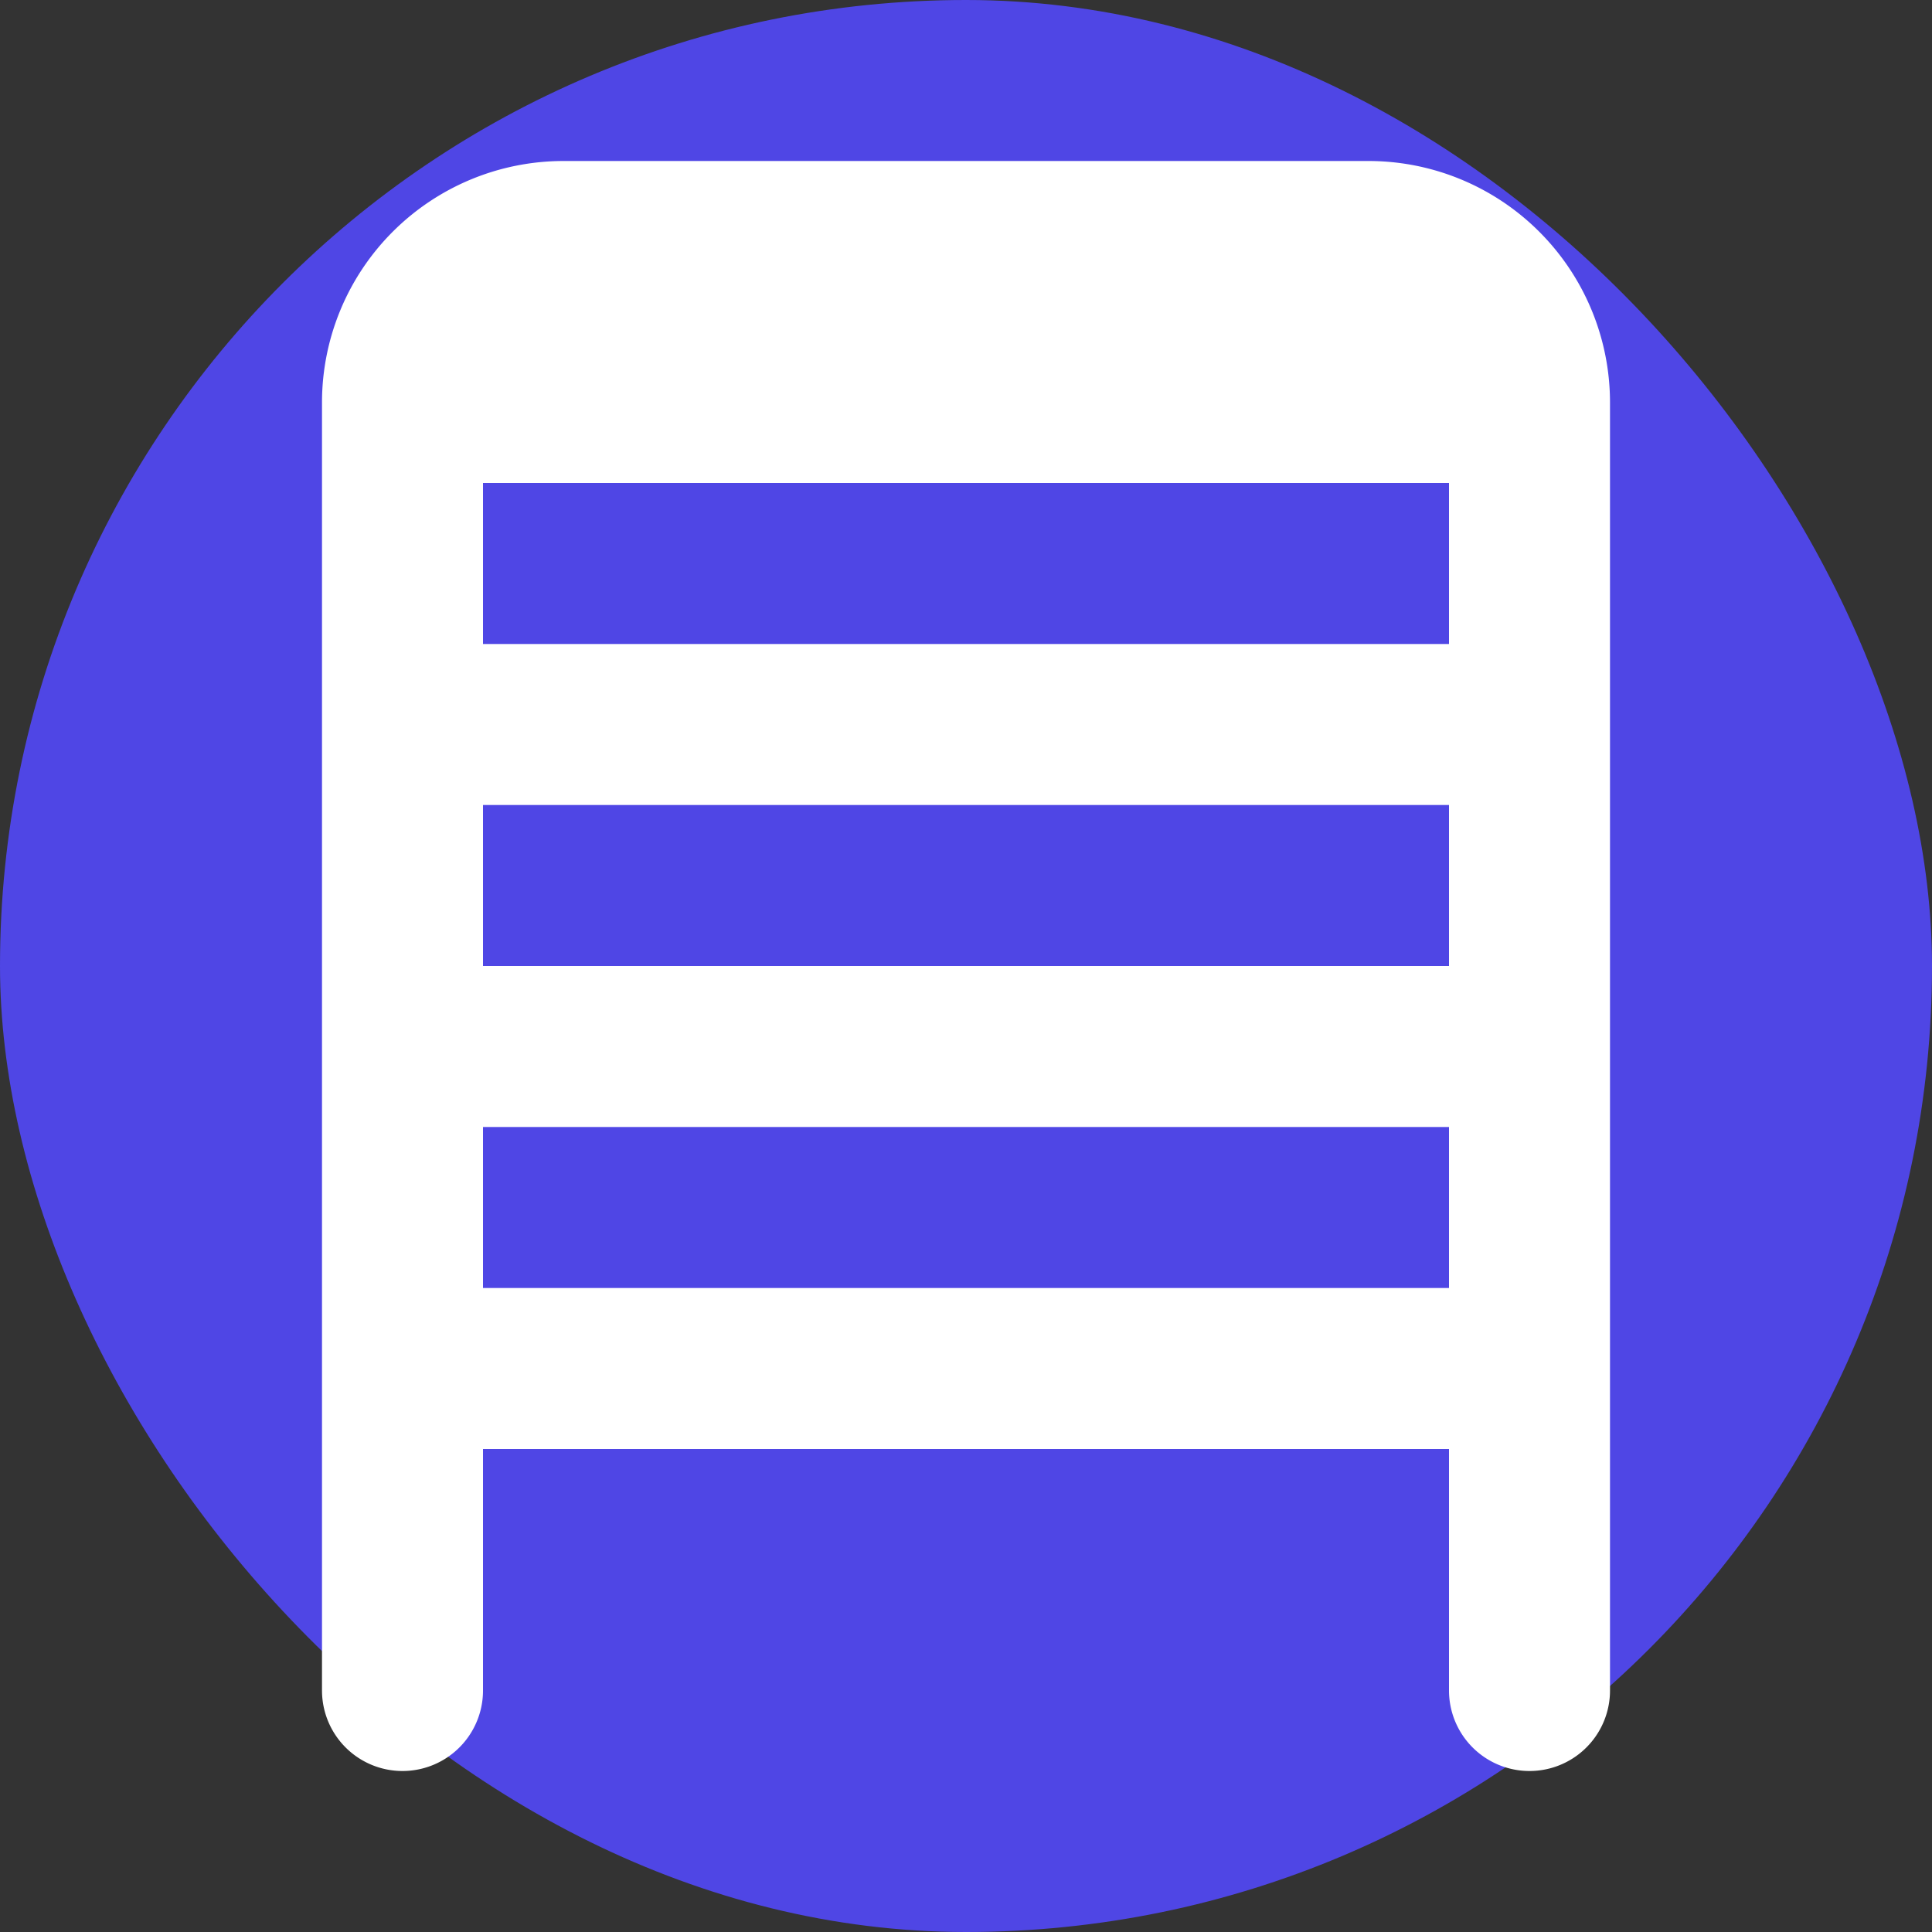 <?xml version="1.0" encoding="UTF-8"?>
<svg width="512" height="512" viewBox="0 0 24 24" fill="none" xmlns="http://www.w3.org/2000/svg">
  <rect x="0" y="0" width="24" height="24" fill="#333333" stroke="none"/>
  <rect width="24" height="24" rx="12" fill="#4F46E5"/>
  <path d="M19 21V5a2 2 0 0 0-2-2H7a2 2 0 0 0-2 2v16m14-4H5m14-4H5m14-4H5m14-4H5" stroke="#ffffff" stroke-width="2" stroke-linecap="round" stroke-linejoin="round"/>
</svg>